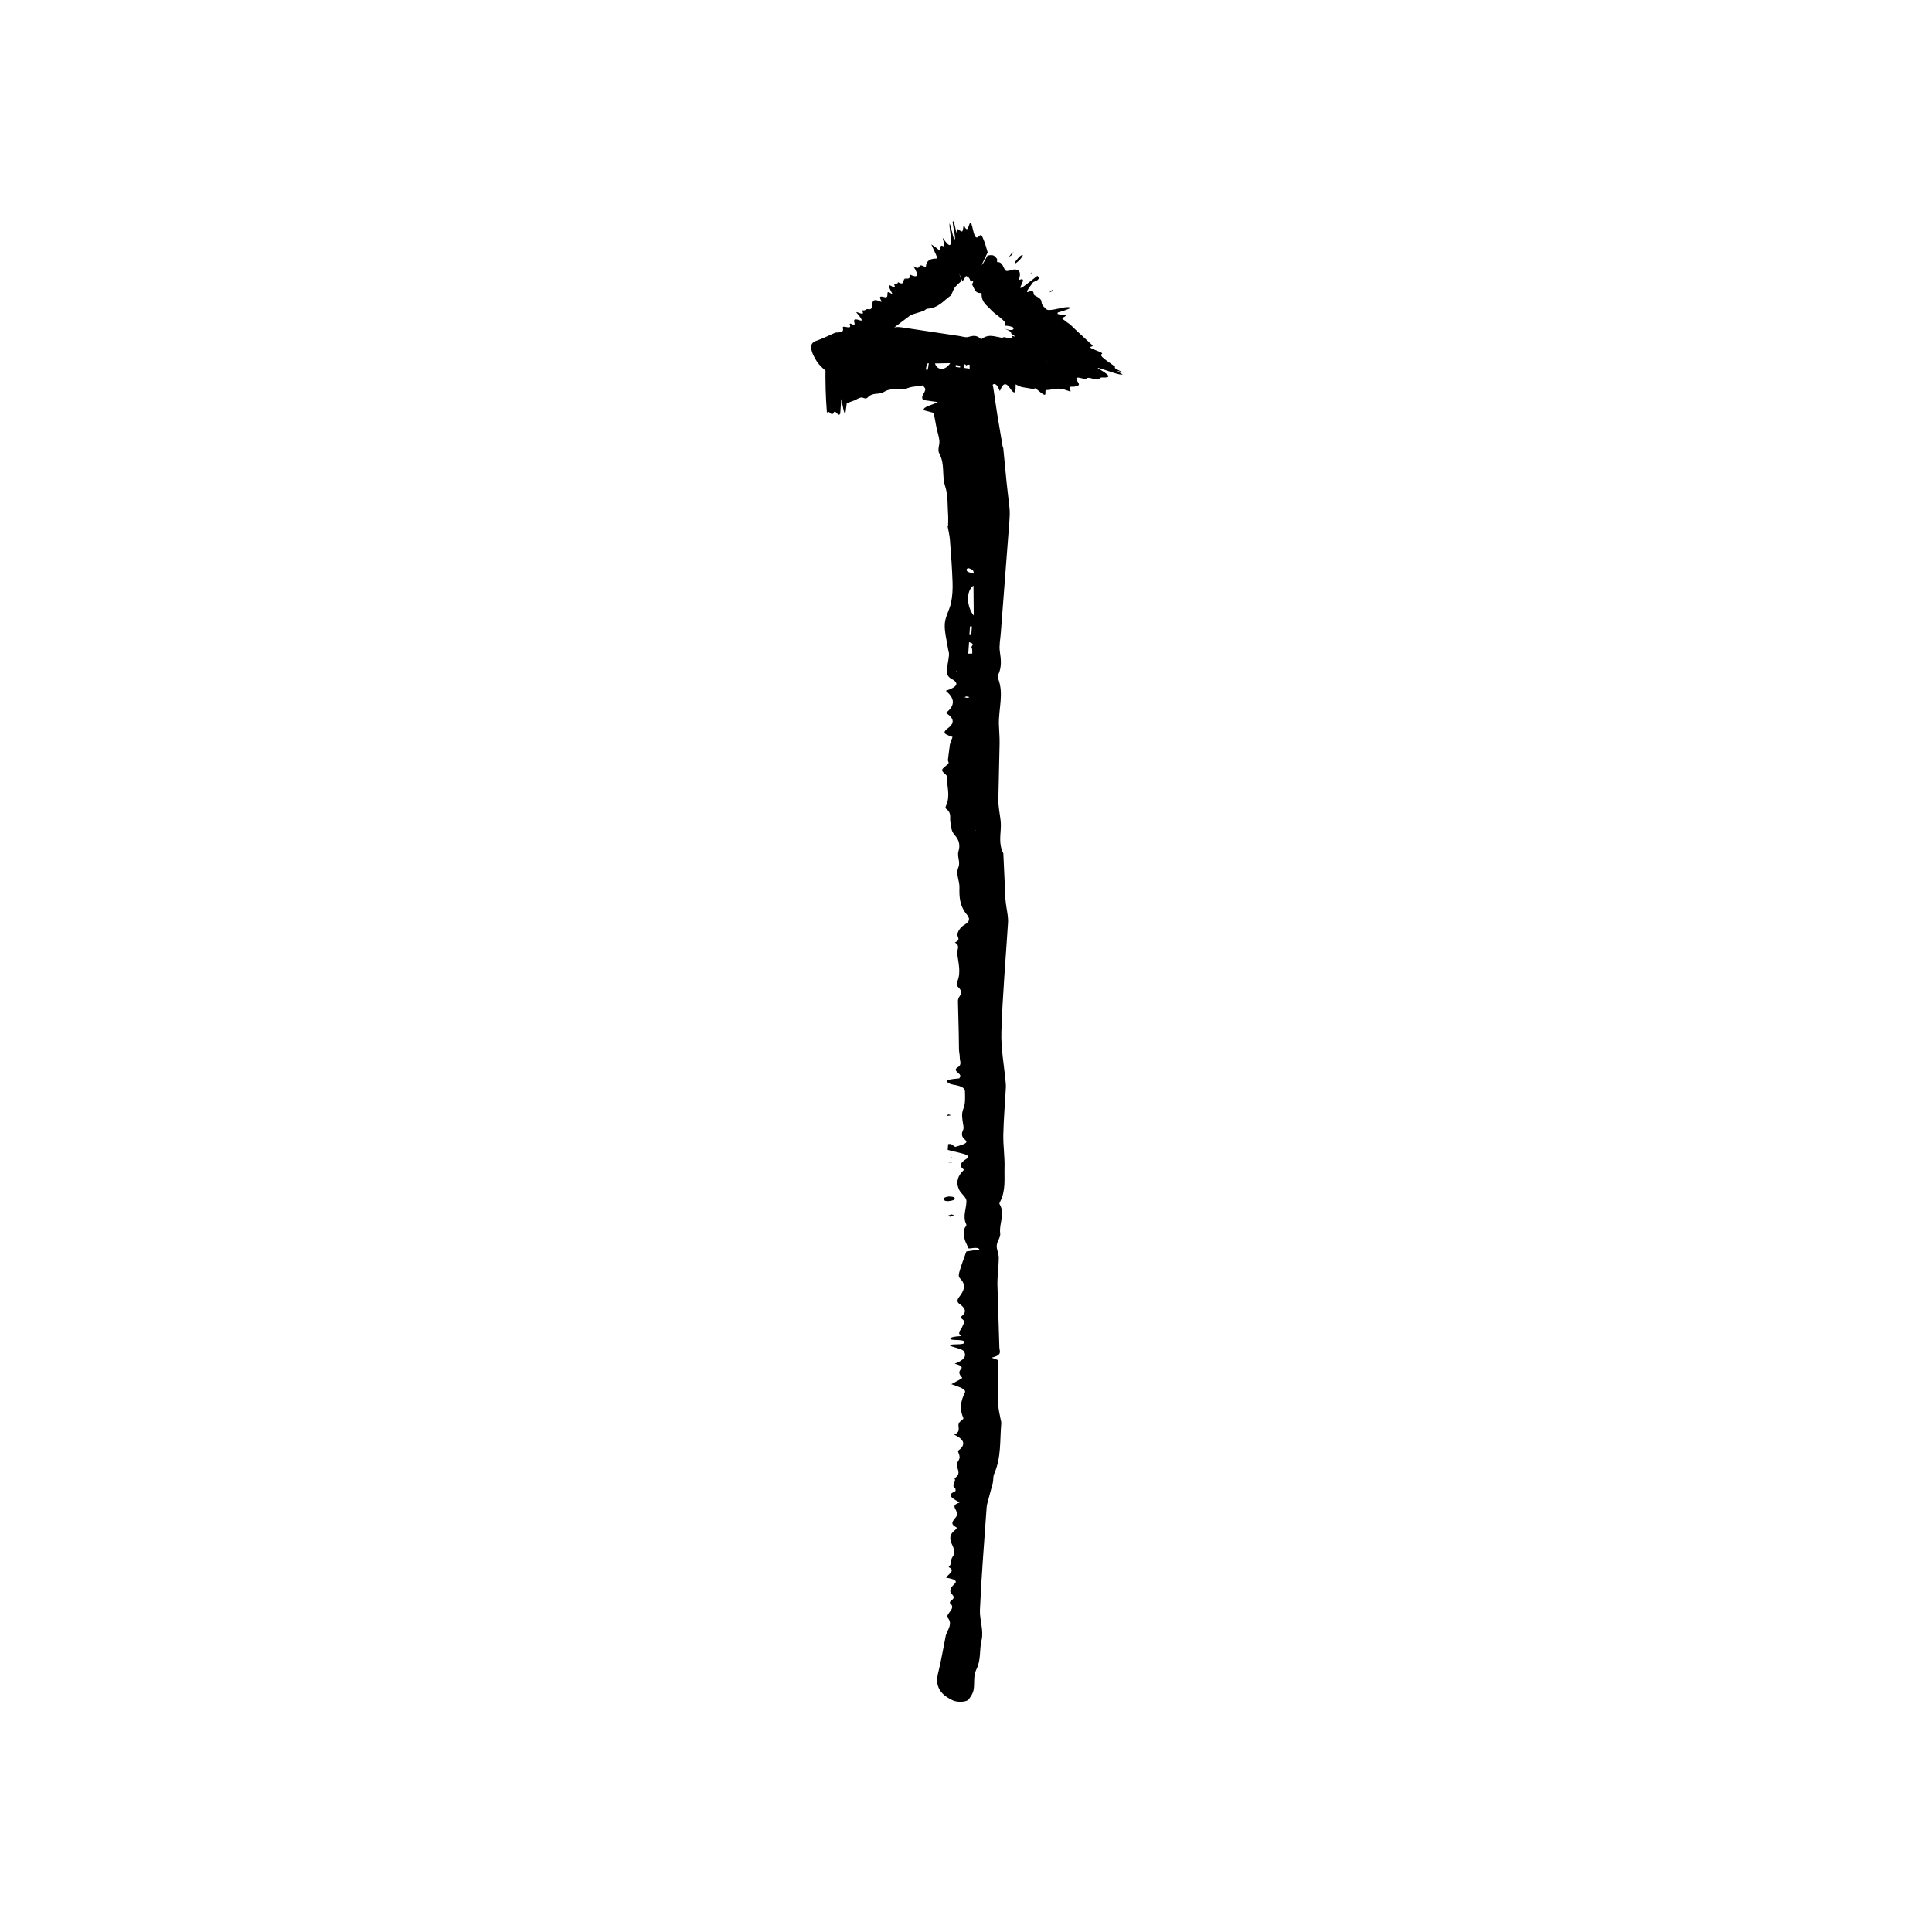 <?xml version="1.0" encoding="UTF-8"?>
<!-- The Best Svg Icon site in the world: iconSvg.co, Visit us! https://iconsvg.co -->
<svg fill="#000000" width="800px" height="800px" version="1.1" viewBox="144 144 512 512" xmlns="http://www.w3.org/2000/svg">
 <g>
  <path d="m401.7 242.39c-4.5-0.176-8.699 0.055-12.809 0.711 0.984 1.223-1.184 2.289 0.047 3.512 1.043 1.031-1.359 2.246-0.25 3.406 1.195 0.172 2.387 0.344 3.859 0.551-1.496 0.762-4.012 1.223-3.762 2.144 1.09 0.289 2.258 0.594 2.656 0.707 0.281 1.492 0.504 2.68 0.734 3.91 0.238 1.152 0.656 2.312 0.77 3.465 0.117 1.152-0.598 2.332 0.004 3.457 1.535 2.848 0.586 5.723 1.516 8.578 0.816 2.484 0.605 4.996 0.789 7.496 0.074 1.027 0 2.062 0 3.09l-0.121 0.035c0.211 1.215 0.516 2.43 0.609 3.641 0.289 3.703 0.559 7.41 0.691 11.117 0.066 1.824-0.016 3.652-0.379 5.465-0.379 1.875-1.562 3.742-1.676 5.617-0.125 2.172 0.52 4.348 0.836 6.523 0.086 0.605 0.336 1.215 0.281 1.812-0.137 1.457-0.551 2.91-0.551 4.367 0 0.648 0.223 1.387 1.238 1.93 2.273 1.23 1.293 2.207-1.543 3.148h-0.004c2.367 1.926 2.641 3.856 0.016 5.848 2.039 1.246 2.5 2.578 0.664 3.981-0.586 0.441-1.199 0.961-0.941 1.402 0.246 0.422 1.598 0.789 2.055 1.004-0.258 0.719-0.453 1.266-0.637 1.762-0.098 0.297-0.105 0.598-0.152 0.898-0.145 1.152-0.297 2.316-0.441 3.461-0.031 0.301 0.348 0.625 0.133 0.906-0.449 0.594-1.586 1.16-1.664 1.75-0.07 0.562 1.258 1.137 1.258 1.707 0 2.559 0.969 5.125-0.191 7.68-0.133 0.297-0.312 0.641 0.035 0.902 1.508 1.125 0.871 2.293 1.09 3.441 0.223 1.152 0.133 2.348 1.117 3.449 1.301 1.445 1.484 2.836 1.031 4.324-0.438 1.414 0.586 2.832-0.039 4.301-0.73 1.723 0.332 3.512 0.293 5.269-0.055 2.445-0.012 4.875 2.004 7.269 0.707 0.84 0.852 1.727-0.465 2.516-1.305 0.785-1.754 1.602-2.074 2.445-0.312 0.789 1.184 1.629-0.68 2.379 1.562 0.934 0.488 1.93 0.609 2.883 0.301 2.492 1.09 4.996 0.031 7.492-0.195 0.473-0.266 1.004 0.227 1.438 0.969 0.852 0.934 1.668 0.348 2.523-0.281 0.414-0.402 0.84-0.395 1.266l0.211 8.398 0.059 4.367c0.023 0.727 0.23 1.449 0.215 2.176-0.02 0.852 0.656 1.84-0.523 2.523-1.641 0.961 0.977 1.613 0.629 2.418-0.074 0.191-0.137 0.363-0.207 0.527-2.695 0.23-3.617 0.48-3.215 0.961 0.215 0.262 0.816 0.59 1.559 0.707 2.625 0.402 3.125 1.109 3.133 1.848 0.012 1.523 0.176 3.059-0.438 4.566-0.551 1.355-0.273 2.676-0.066 4.012 0.09 0.543 0.238 1.098-0.012 1.633-0.406 0.863-0.492 1.672 0.523 2.519 0.922 0.766 0.137 1.152-2.594 1.918l-1.168-0.797-0.711 0.059c-0.035 0.523-0.074 1.055-0.105 1.531 1.457 0.363 2.711 0.672 3.934 0.973 1.41 0.359 1.91 0.848 1.148 1.32-1.473 0.918-2.293 1.797-0.941 2.801 0.312 0.238-0.262 0.59-0.504 0.883-1.285 1.562-1.367 3.144-0.543 4.719 0.504 0.957 1.867 1.898 1.867 2.848 0.004 2.051-1.094 4.098-0.055 6.156 0.207 0.406-0.453 0.84-0.492 1.27-0.082 0.852-0.137 1.707 0.035 2.555 0.152 0.766 0.621 1.523 1.078 2.59 0.211 0.125 2.574-0.555 2.875 0.273-1.254 0.191-2.602 0.395-3.465 0.523-0.648 1.848-1.316 3.535-1.793 5.231-0.191 0.66-0.441 1.371 0.172 1.984 1.652 1.652 0.984 3.238-0.293 4.856-0.449 0.57-0.699 1.273 0.023 1.785 1.613 1.129 2.102 2.195 0.59 3.352-0.262 0.203-0.109 0.504 0.195 0.711 0.988 0.672 0.266 1.316 0.039 1.98-0.281 0.836-1.551 1.672-0.289 2.523l-0.035 0.012c-1.621 0.109-3.098 0.258-2.793 0.871 1.152 0.344 3.594-0.066 3.656 0.734 0.07 0.934-2.988 0.312-3.984 0.82 0.84 0.613 3.465 0.848 3.914 1.684 0.66 1.234 0.051 2.258-2.508 3.211 1.586 0.379 2.238 0.867 1.656 1.461-0.719 0.734-0.414 1.445 0.281 2.16 0.105 0.105-0.066 0.238-0.09 0.312-0.922 0.508-1.785 0.977-2.715 1.484 1.82 0.699 4.086 1.254 3.57 2.258-1.133 2.223-1.441 4.453-0.402 6.699 0.152 0.328-0.59 0.691-0.918 1.039l-0.016 0.004c-1.039 1.117 0.766 2.344-1.484 3.394 3.012 1.402 2.996 2.832 0.973 4.301h-0.012c0.176 0.574 0.504 1.152 0.473 1.723-0.031 0.523-0.457 1.047-0.715 1.57l0.039 0.016 0.176 0.168-0.188 0.168-0.074 0.031c0.082 1.195 1.328 2.414-0.621 3.578 0.691 0.871-1.066 1.77 0.211 2.641l0.051 0.016c-0.051 0.301 0.273 0.691-0.227 0.898-1.785 0.719-0.984 1.379 0.023 2.066 0.406 0.25 0.871 0.535 1.32 0.812-1.449 0.449-1.516 0.945-1.211 1.527 0.371 0.715 0.801 1.48 0.348 2.176-0.629 0.953-1.98 1.848-0.059 2.812 0.328 0.168 0.082 0.488-0.207 0.699-1.652 1.23-1.512 2.465-0.938 3.762 0.5 1.117 1.094 2.242 0.191 3.43-0.641 0.848-0.051 1.805-1.039 2.684 2 0.961-0.145 1.875-0.672 2.816 2.242 0.348 3.027 0.84 2.336 1.527-0.945 0.941-1.738 1.898-0.766 2.875 0.555 0.555 0.664 1.055-0.125 1.598-0.387 0.262-0.586 0.629-0.281 0.891 1.027 0.871 0.145 1.684-0.43 2.519-0.289 0.414-0.578 0.871-0.246 1.266 1.184 1.41 0.195 2.781-0.395 4.168-0.18 0.422-0.23 0.852-0.316 1.281-0.59 2.922-1.066 5.848-1.793 8.77-0.508 2.019-0.719 4.031 1.285 5.992 0.59 0.574 1.473 1.137 2.559 1.641 1.215 0.559 3.57 0.434 4.109-0.223 0.676-0.828 1.188-1.676 1.352-2.519 0.348-1.828-0.145-3.691 0.754-5.492 1.285-2.559 0.746-5.125 1.359-7.672 0.648-2.691-0.535-5.371-0.422-8.055 0.395-9.109 1.152-18.211 1.785-27.316 0.031-0.422 0.152-0.852 0.266-1.281 0.453-1.699 0.922-3.438 1.367-5.109 0.191-0.789 0.02-1.598 0.363-2.383 1.93-4.438 1.465-8.906 1.875-13.359 0.035-0.422-0.141-0.852-0.211-1.281-0.207-1.219-0.559-2.438-0.574-3.656l0.016-11.684c0-0.238-1.047-0.48-1.809-0.805 3.004-0.684 2.098-1.715 2.074-2.66l-0.516-16.656c-0.035-2.383 0.344-4.766 0.363-7.148 0.012-1.09-0.613-2.188-0.543-3.273 0.066-1.078 1.066-2.16 0.918-3.238-0.367-2.559 1.41-5.125-0.156-7.684-0.141-0.23 0.031-0.488 0.156-0.73 1.512-2.973 1.055-5.977 1.145-8.961 0.086-2.926-0.387-5.856-0.324-8.781 0.09-4.152 0.453-8.305 0.68-12.461 0.031-0.488-0.023-0.977-0.066-1.465-0.402-4.453-1.27-8.906-1.125-13.355 0.312-9.594 1.148-19.191 1.754-28.781 0.047-0.672 0-1.344-0.082-2.016-0.18-1.465-0.52-2.926-0.598-4.387-0.188-3.981-0.367-7.934-0.551-11.906 0-0.059 0.012-0.121-0.02-0.18-1.273-2.434-0.672-4.875-0.637-7.32 0.004-0.488-0.031-0.977-0.086-1.465-0.203-1.77-0.594-3.535-0.586-5.305l0.332-15.02c0.031-1.707-0.145-3.422-0.188-5.129-0.09-4.031 1.371-8.062-0.211-12.086-0.117-0.301-0.121-0.621 0.02-0.918 0.988-2.066 0.762-4.125 0.449-6.203-0.238-1.582 0.121-3.176 0.238-4.762l2.293-29.875c0.082-1.098 0.137-2.195 0.035-3.289-0.258-2.297-0.523-4.641-0.785-6.953l-0.871-8.969c-0.016-0.18-0.145-0.363-0.176-0.543-0.484-2.867-0.969-5.742-1.445-8.594-0.348-2.328-0.684-4.606-1.031-6.949-0.156-0.91-0.48-1.824-0.863-2.731-0.176-0.418-0.5-0.84-1.094-1.219-0.699-0.438-2.035-0.57-3.606-0.363zm0.355 64.742c-1.867-2.309-2.152-6.469-0.074-7.941zm-1.246 7.043c1.855 0.484 0.422 1.004 0.672 1.461 0.277 0.516 0.137 1.047 0.176 1.57l-1.059 0.012c0.07-0.984 0.141-1.973 0.211-3.043zm0.242-4.172 0.508 0.004-0.156 2.281-0.504-0.02zm-0.555-15.477c1.707 0.453 1.496 0.984 1.559 1.477-1.555-0.344-2.461-0.758-1.559-1.477zm0.387 34.195c0.082 0.035-0.258 0.152-0.406 0.23-0.293-0.051-0.672-0.086-0.84-0.16-0.074-0.031 0.266-0.152 0.418-0.23 0.285 0.051 0.668 0.086 0.828 0.16zm-3.188-6.738-0.406 0.039 0.082-0.133zm4.625 41.973 0.301 0.016-0.195 0.09z"/>
  <path d="m395.04 462.34c-0.312-0.07-0.543-0.098-0.621-0.141-0.656-0.434-0.551-0.836 0.887-1.098 0.289-0.055 1.32 0.059 1.449 0.16 0.73 0.547 0.086 0.914-1.715 1.078z"/>
  <path d="m396.99 466.15-1.176 0.289c-0.211-0.09-0.672-0.215-0.594-0.266 0.211-0.137 0.648-0.238 0.996-0.348 0.211 0.082 0.43 0.18 0.773 0.324z"/>
  <path d="m395.41 439.34 0.648 0.215c-0.277 0.051-0.551 0.102-0.848 0.152-0.039 0.004-0.336-0.098-0.309-0.121 0.117-0.09 0.332-0.164 0.508-0.246z"/>
  <path d="m395.35 452.05-0.023-0.156c0.289 0.016 0.586 0.035 0.852 0.051 0.066 0.004 0.023 0.098 0.035 0.145z"/>
  <path d="m388.65 254.45 0.402-0.008-0.18 0.102z"/>
  <path d="m396.16 450.73-0.305-0.09 0.379-0.031z"/>
  <path d="m397.84 528.5-0.371-0.141 0.383 0.137z"/>
  <path d="m395.12 283.45 0.121-0.035z"/>
  <path d="m397.55 532.18 0.039-0.379 0.043 0.016-0.012 0.332z"/>
  <path d="m398.37 520.81 0.016-0.004z"/>
  <path d="m362.78 240.6c-0.09 4.5 0.031 8.699 0.363 12.809 0.625-0.984 1.164 1.18 1.789-0.047 0.527-1.043 1.148 1.359 1.738 0.25 0.086-1.195 0.176-2.387 0.281-3.859 0.387 1.496 0.625 4.012 1.094 3.762 0.145-1.09 0.309-2.258 0.359-2.66 0.754-0.277 1.352-0.492 1.996-0.73 0.59-0.242 1.18-0.66 1.77-0.77 0.59-0.117 1.188 0.598 1.762-0.004 1.457-1.535 2.922-0.586 4.379-1.516 1.266-0.812 2.551-0.605 3.824-0.789 0.523-0.074 1.055 0 1.578 0l0.016 0.121c0.621-0.211 1.238-0.516 1.859-0.609 1.891-0.281 3.777-0.559 5.672-0.691 0.934-0.066 1.863 0.016 2.793 0.379 0.957 0.379 1.91 1.562 2.867 1.676 1.109 0.125 2.215-0.52 3.332-0.836 0.309-0.086 0.621-0.336 0.926-0.281 0.742 0.137 1.484 0.551 2.227 0.551 0.332 0 0.707-0.223 0.984-1.238 0.629-2.273 1.125-1.293 1.605 1.543v0.004c0.984-2.367 1.965-2.641 2.984-0.016 0.762-2.039 1.531-2.5 2.754-0.664 0.402 0.586 0.926 1.199 1.203 0.941 0.277-0.246 0.211-1.598 0.227-2.055 0.543 0.258 0.973 0.473 1.391 0.637 0.238 0.098 0.453 0.105 0.68 0.152 0.891 0.145 1.809 0.301 2.66 0.441 0.238 0.031 0.258-0.348 0.578-0.133 0.672 0.449 1.805 1.586 2.324 1.664 0.508 0.07 0.039-1.258 0.438-1.258 1.953 0 2.785-0.969 5.828 0.191 0.359 0.133 0.82 0.312 0.629-0.035-0.855-1.512 0.629-0.871 1.184-1.09 0.508-0.223 1.48-0.133 0.828-1.117-0.891-1.301-0.48-1.484 1.137-1.031 1.582 0.438 0.699-0.586 2.644 0.039 2.383 0.73 1.508-0.332 2.574-0.293 1.5 0.055 3.047 0.004-0.406-2.012-0.938-0.539-1.152-0.75 0.398-0.238 0.348 0.117 0.832 0.277 1.48 0.488 2.836 0.992 3.527 1.047 3.918 0.984 0.348-0.086-3.371-1.691 0.508-0.453-3.906-1.699-1.926-1.234-2.613-1.758-1.777-1.344-4.301-2.762-3.316-3.266 0.176-0.105 0.07-0.312-1.047-0.73-2.176-0.812-2.398-1.078-1.703-1.211 0.336-0.059 0.363-0.207 0.172-0.387l-3.91-3.606-1.914-1.832c-0.344-0.309-0.918-0.59-1.195-0.887-0.336-0.367-1.559-0.629-0.402-1.145 1.547-0.777-1.863-0.48-1.754-0.863 0.016-0.098 0.012-0.188 0.012-0.277 2.949-0.867 3.824-1.289 3.129-1.414-0.379-0.07-1.188-0.035-2.035 0.168-3.008 0.695-3.769 0.645-4.051 0.371-0.586-0.57-1.273-1.027-1.305-1.918-0.039-0.82-0.828-1.211-1.484-1.578-0.277-0.152-0.594-0.258-0.613-0.629-0.02-0.598-0.258-0.945-1.273-0.539-0.926 0.371-0.516-0.324 1.145-2.523l1.125-0.535 0.48-0.523c-0.168-0.215-0.328-0.43-0.48-0.629-1.16 0.902-2.156 1.672-3.133 2.43-1.129 0.867-1.656 1.043-1.289 0.332 0.711-1.367 0.973-2.266-0.344-1.676-0.309 0.137-0.023-0.398 0.035-0.676 0.348-1.473-0.168-2.102-1.32-2.086-0.699 0.012-2.004 0.637-2.348 0.293-0.746-0.734-0.707-2.254-2.18-2.262-0.289 0 0.016-0.625-0.117-0.816-0.262-0.379-0.555-0.75-0.977-0.934-0.379-0.16-0.934-0.051-1.531 0-0.141 0.168-1.199 2.445-1.57 2.5 0.574-1.199 1.195-2.484 1.594-3.305-0.336-1.258-0.73-2.59-1.27-3.809-0.207-0.473-0.441-1.074-0.867-0.625-1.109 1.234-1.406-0.016-1.945-2.363-0.18-0.812-0.484-1.473-0.746-0.707-0.383 1.109-0.641 1.664-0.906 1.18-0.141 0.031-0.289-0.227-0.465-0.785-0.09-0.289-0.211 0.051-0.273 0.543-0.195 1.586-0.473 0.852-0.77 0.832-0.336-0.059-0.934-1.258-1.043 0.637l-0.012-0.039c-0.363-1.93-0.742-3.641-0.977-2.969 0.105 1.527 0.836 4.246 0.551 4.621-0.332 0.434-0.891-3.336-1.395-4.231-0.082 1.27 0.598 4.301 0.438 5.094-0.246 1.184-0.754 0.832-2.277-1.27 0.504 1.742 0.629 2.535 0.117 2.223-0.637-0.383-0.812 0.23-0.719 1.117 0.016 0.133-0.125 0.035-0.176 0.047-0.707-0.598-1.406-1.117-2.203-1.637 0.73 1.84 1.98 3.793 1.285 3.769-1.633 0.02-2.637 0.594-2.715 2.144-0.012 0.223-0.664-0.168-1.023-0.273l-0.012-0.012c-1.137-0.328-0.301 1.391-2.277 0.176 1.621 2.629 1.098 3.144-0.863 2.238l-0.012-0.004c-0.086 0.328-0.059 0.77-0.293 0.953-0.211 0.168-0.699 0.055-1.066 0.059l0.02 0.035 0.066 0.188-0.191-0.07-0.066-0.039c-0.379 0.488 0.07 1.809-1.727 0.852 0.176 0.805-1.391-0.117-0.801 1.102l0.031 0.039c-0.145 0.074-0.055 0.441-0.484 0.16-1.523-1.004-1.195-0.195-0.73 0.766 0.203 0.379 0.422 0.812 0.641 1.223-1.184-0.863-1.41-0.73-1.406-0.301 0.004 0.523 0.031 1.098-0.539 1.031-0.789-0.102-2.07-0.734-1.059 0.973 0.172 0.293-0.117 0.23-0.398 0.105-1.613-0.73-1.953-0.18-2.016 0.695-0.051 0.754-0.035 1.582-1.102 1.371-0.762-0.145-0.691 0.621-1.703 0.23 1.066 1.762-0.777 0.574-1.484 0.543 1.461 1.715 1.84 2.445 1.102 2.207-1.008-0.328-1.914-0.543-1.578 0.492 0.191 0.59 0.09 0.852-0.672 0.484-0.367-0.176-0.641-0.188-0.52 0.125 0.406 1.039-0.504 0.711-1.215 0.605-0.352-0.055-0.727-0.098-0.629 0.281 0.328 1.352-0.867 1.145-1.785 1.23-0.277 0.023-0.469 0.141-0.684 0.238-1.473 0.637-2.867 1.355-4.434 1.895-1.09 0.371-1.965 0.945-1.25 3.066 0.207 0.625 0.629 1.449 1.219 2.402 0.656 1.059 2.367 2.68 2.988 2.828 0.777 0.18 1.445 0.238 1.863 0.047 0.906-0.414 1.23-1.438 2.516-1.445 1.828-0.016 2.379-1.32 3.734-1.805 1.43-0.508 1.562-2.316 2.606-3.203 3.566-3.008 7.387-5.758 11.117-8.594 0.176-0.133 0.418-0.203 0.648-0.273 0.934-0.293 1.914-0.598 2.812-0.875 0.418-0.152 0.59-0.562 1.113-0.605 2.961-0.238 4.254-2.176 6.144-3.496 0.18-0.125 0.211-0.406 0.312-0.613 0.297-0.586 0.484-1.273 0.91-1.723 0.926-0.953 0.766-0.766 1.047-1.023 0.191-0.168 0.379-0.332 0.543-0.543-0.02-0.066-0.348-1.133-0.605-1.949 1.215 3.031 0.906 2.055 1.008 1.926l0.812-1.254c0.227 0.105 0.48 0.246 0.73 0.441 0.262 0.211 0.367 0.852 0.562 1.074 0.086 0.102 0.504-0.363 0.594-0.176 0.098 0.191-0.418 1.098-0.246 1.047 0.109-0.016 0.133 0.059 0.125 0.188 0.145 0.293 0.312 0.625 0.457 0.926 0.316 0.605 0.742 1.102 1.758 1.012 0.188-0.016 0.156 0.203 0.152 0.371 0.004 2.141 1.41 2.902 2.43 4.039 0.992 1.117 2.383 1.84 3.394 2.938 0.141 0.16 0.434 0.48 0.449 0.516l0.031 0.121c0.012 0.086 0.012 0.172 0 0.25-0.02 0.168-0.086 0.312-0.141 0.418-0.016 0.023 0.059 0.02 0.121 0.023 0.551-0.02 2.023 0.227 2.156 0.562 0.242 0.68-0.867 0.754-2.242 0.242l-0.02-0.004c-0.07-0.023 0.02 0.016 0.176 0.09 0.395 0.18 1.082 0.52 1.18 0.598 0.301 0.238 0.293 0.371 0.293 0.551 0 0-0.02-0.012 0.023 0.02 1.812 1.273 0.504 0.672 0.262 0.637-0.059-0.004-0.059 0.031-0.047 0.086 0.066 0.203 0.266 0.598 0.012 0.586-0.711-0.023-1.508-0.246-2.109-0.332-0.207-0.031-0.367 0.145-0.586 0.188-0.227 0.02-0.035-0.051-0.605-0.152-0.516-0.102-1.043-0.207-1.543-0.301-1.027-0.156-2.055-0.125-3.082 0.664-0.152 0.117-0.312 0.121-0.469-0.02-1.055-0.988-2.106-0.762-3.164-0.449-0.805 0.238-1.617-0.121-2.43-0.238l-15.246-2.293c-0.559-0.082-1.117-0.137-1.676-0.035-1.18 0.207-2.363 0.543-3.547 0.785-1.535 0.293-3.043 0.578-4.574 0.871-0.098 0.016-0.188 0.145-0.281 0.176-1.465 0.484-2.941 0.973-4.383 1.445-1.18 0.367-2.363 0.637-3.547 1.031-0.465 0.156-0.934 0.48-1.395 0.863-0.211 0.176-0.43 0.5-0.625 1.094-0.223 0.695-0.293 2.035-0.188 3.606zm33.035-0.352c-1.18 1.867-3.301 2.152-4.051 0.074zm3.59 1.246c0.246-1.855 0.516-0.422 0.746-0.672 0.262-0.277 0.535-0.137 0.805-0.176l0.004 1.059c-0.504-0.07-1.004-0.141-1.555-0.211zm-2.129-0.242 0.004-0.508 1.164 0.156-0.012 0.504zm-7.891 0.555c0.23-1.707 0.5-1.496 0.75-1.559-0.176 1.551-0.387 2.461-0.75 1.559zm17.449-0.391c0.016-0.082 0.074 0.258 0.117 0.406-0.023 0.293-0.047 0.672-0.086 0.84-0.016 0.074-0.074-0.266-0.117-0.418 0.027-0.289 0.043-0.664 0.086-0.828zm-3.441 3.191 0.02 0.406-0.066-0.082zm18.309-4.625-0.395-0.301 0.297 0.195z"/>
  <path d="m414.09 212.1c0.246-0.195 0.418-0.352 0.488-0.387 0.621-0.309 0.691-0.086-0.23 1.027-0.188 0.223-0.953 0.91-1.082 0.969-0.707 0.312-0.391-0.273 0.824-1.609z"/>
  <path d="m411.34 212.11 0.73-0.938c0.188-0.121 0.551-0.398 0.516-0.324-0.102 0.195-0.371 0.543-0.578 0.836-0.191 0.117-0.379 0.234-0.668 0.426z"/>
  <path d="m422.7 221.24-0.645 0.273c0.207-0.191 0.402-0.371 0.625-0.574 0.031-0.023 0.324-0.152 0.312-0.117-0.051 0.109-0.188 0.273-0.293 0.418z"/>
  <path d="m417.58 216.04 0.074 0.039c-0.211 0.195-0.422 0.402-0.625 0.586-0.047 0.047-0.051-0.016-0.074-0.023z"/>
  <path d="m368.93 253.65v-0.406l0.051 0.184z"/>
  <path d="m417.49 217.09 0.242-0.176-0.258 0.277z"/>
  <path d="m385.18 216.79-0.211-0.316 0.223 0.32z"/>
  <path d="m383.73 247.17-0.016-0.121z"/>
  <path d="m383.66 217.92 0.164-0.113 0.02 0.043-0.121 0.109z"/>
  <path d="m388.34 214.39 0.012 0.012z"/>
 </g>
</svg>